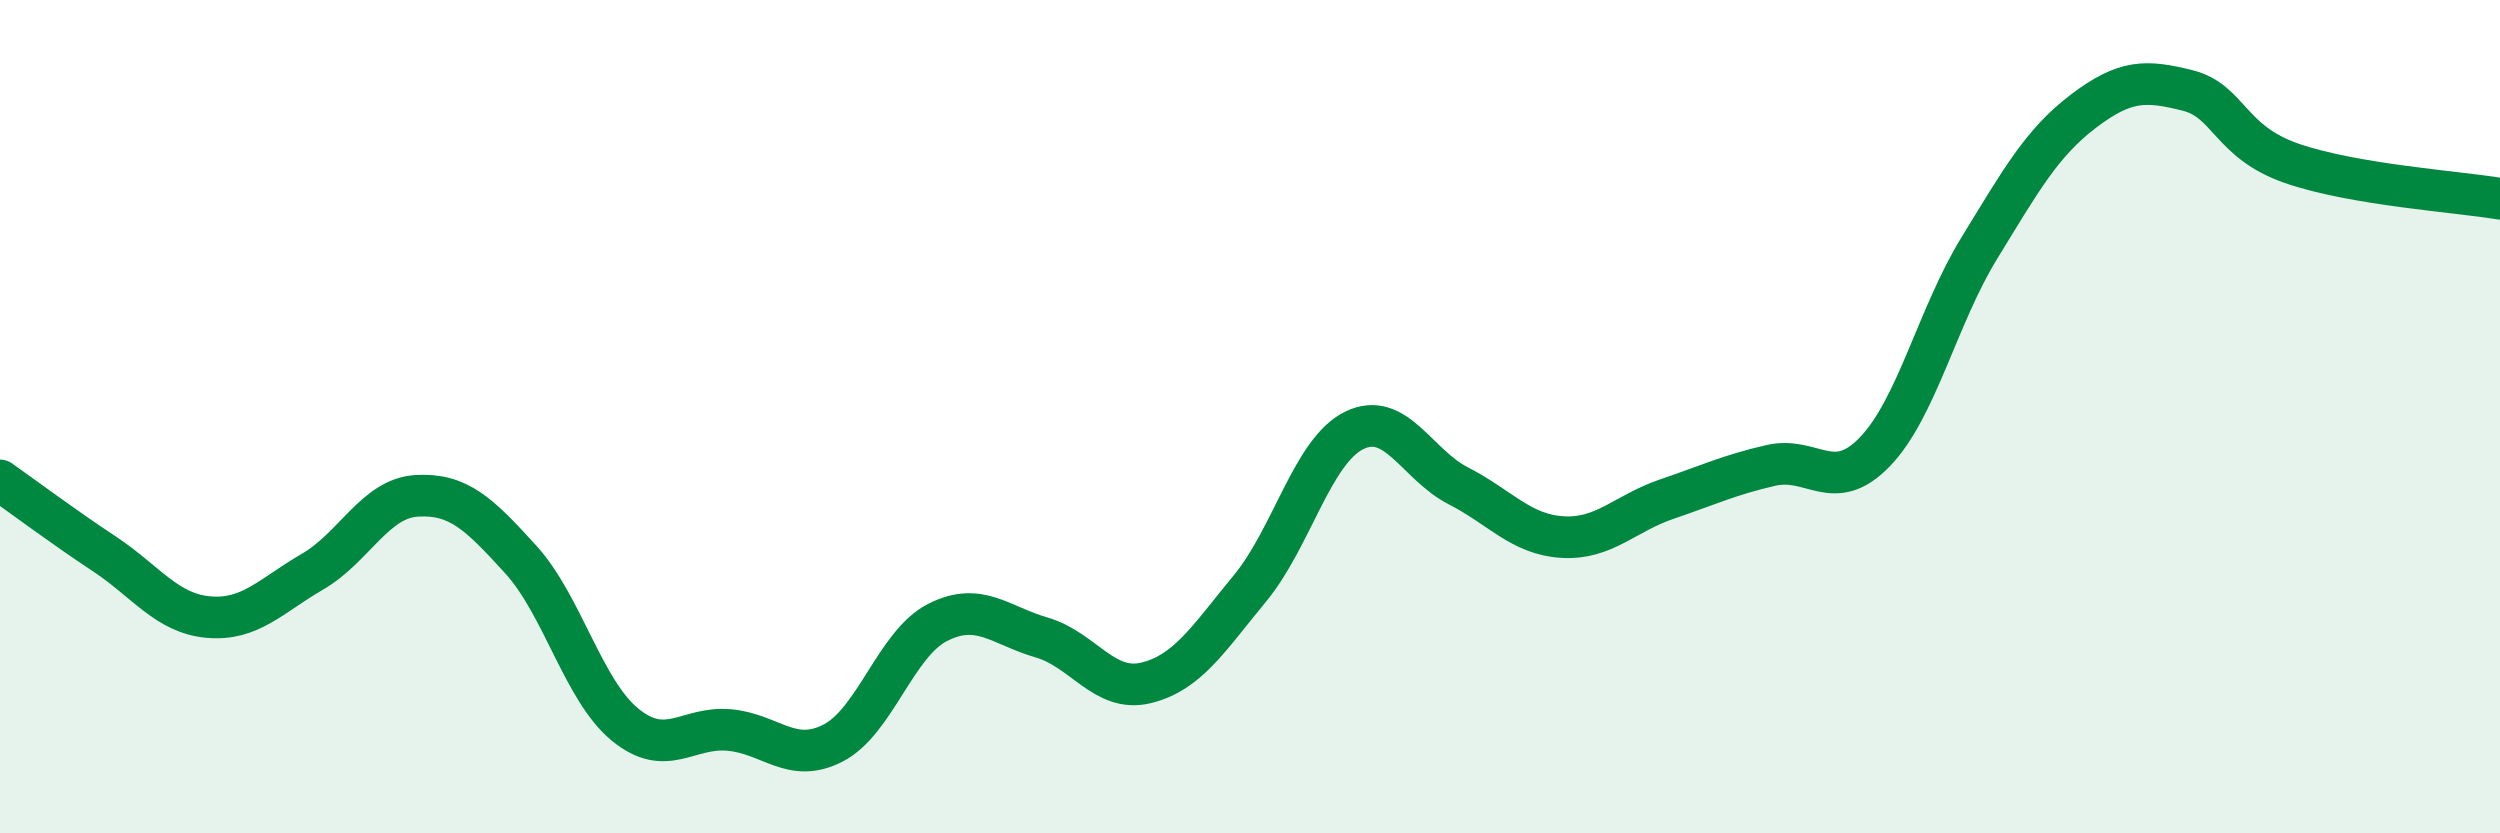 
    <svg width="60" height="20" viewBox="0 0 60 20" xmlns="http://www.w3.org/2000/svg">
      <path
        d="M 0,11.53 C 0.5,11.88 1.5,12.63 2.5,13.29 C 3.5,13.95 4,14.72 5,14.81 C 6,14.9 6.5,14.3 7.5,13.72 C 8.5,13.14 9,11.96 10,11.9 C 11,11.84 11.5,12.33 12.5,13.43 C 13.5,14.53 14,16.57 15,17.39 C 16,18.21 16.5,17.43 17.5,17.52 C 18.5,17.61 19,18.35 20,17.83 C 21,17.31 21.5,15.45 22.5,14.94 C 23.5,14.43 24,15.01 25,15.3 C 26,15.59 26.5,16.63 27.5,16.39 C 28.5,16.15 29,15.33 30,14.12 C 31,12.91 31.5,10.82 32.5,10.33 C 33.5,9.84 34,11.15 35,11.66 C 36,12.17 36.5,12.83 37.5,12.89 C 38.5,12.95 39,12.32 40,11.98 C 41,11.64 41.5,11.4 42.5,11.17 C 43.5,10.94 44,11.88 45,10.84 C 46,9.8 46.5,7.59 47.5,5.96 C 48.5,4.33 49,3.43 50,2.67 C 51,1.91 51.5,1.92 52.5,2.17 C 53.5,2.42 53.5,3.4 55,3.92 C 56.5,4.44 59,4.6 60,4.77L60 20L0 20Z"
        fill="#008740"
        opacity="0.1"
        stroke-linecap="round"
        stroke-linejoin="round"
      />
      <path
        d="M 0,11.53 C 0.5,11.88 1.5,12.63 2.5,13.29 C 3.5,13.95 4,14.72 5,14.81 C 6,14.9 6.5,14.3 7.5,13.72 C 8.5,13.14 9,11.96 10,11.9 C 11,11.84 11.5,12.33 12.5,13.43 C 13.5,14.53 14,16.57 15,17.39 C 16,18.21 16.5,17.43 17.5,17.52 C 18.5,17.61 19,18.35 20,17.83 C 21,17.31 21.5,15.45 22.5,14.94 C 23.5,14.43 24,15.01 25,15.3 C 26,15.59 26.5,16.63 27.5,16.39 C 28.5,16.15 29,15.33 30,14.12 C 31,12.91 31.5,10.82 32.5,10.33 C 33.5,9.84 34,11.15 35,11.66 C 36,12.17 36.5,12.83 37.5,12.89 C 38.5,12.95 39,12.32 40,11.98 C 41,11.64 41.5,11.4 42.5,11.17 C 43.5,10.94 44,11.88 45,10.84 C 46,9.8 46.5,7.59 47.5,5.96 C 48.5,4.33 49,3.43 50,2.67 C 51,1.91 51.5,1.92 52.5,2.17 C 53.5,2.42 53.5,3.4 55,3.92 C 56.5,4.44 59,4.6 60,4.77"
        stroke="#008740"
        stroke-width="1"
        fill="none"
        stroke-linecap="round"
        stroke-linejoin="round"
      />
    </svg>
  